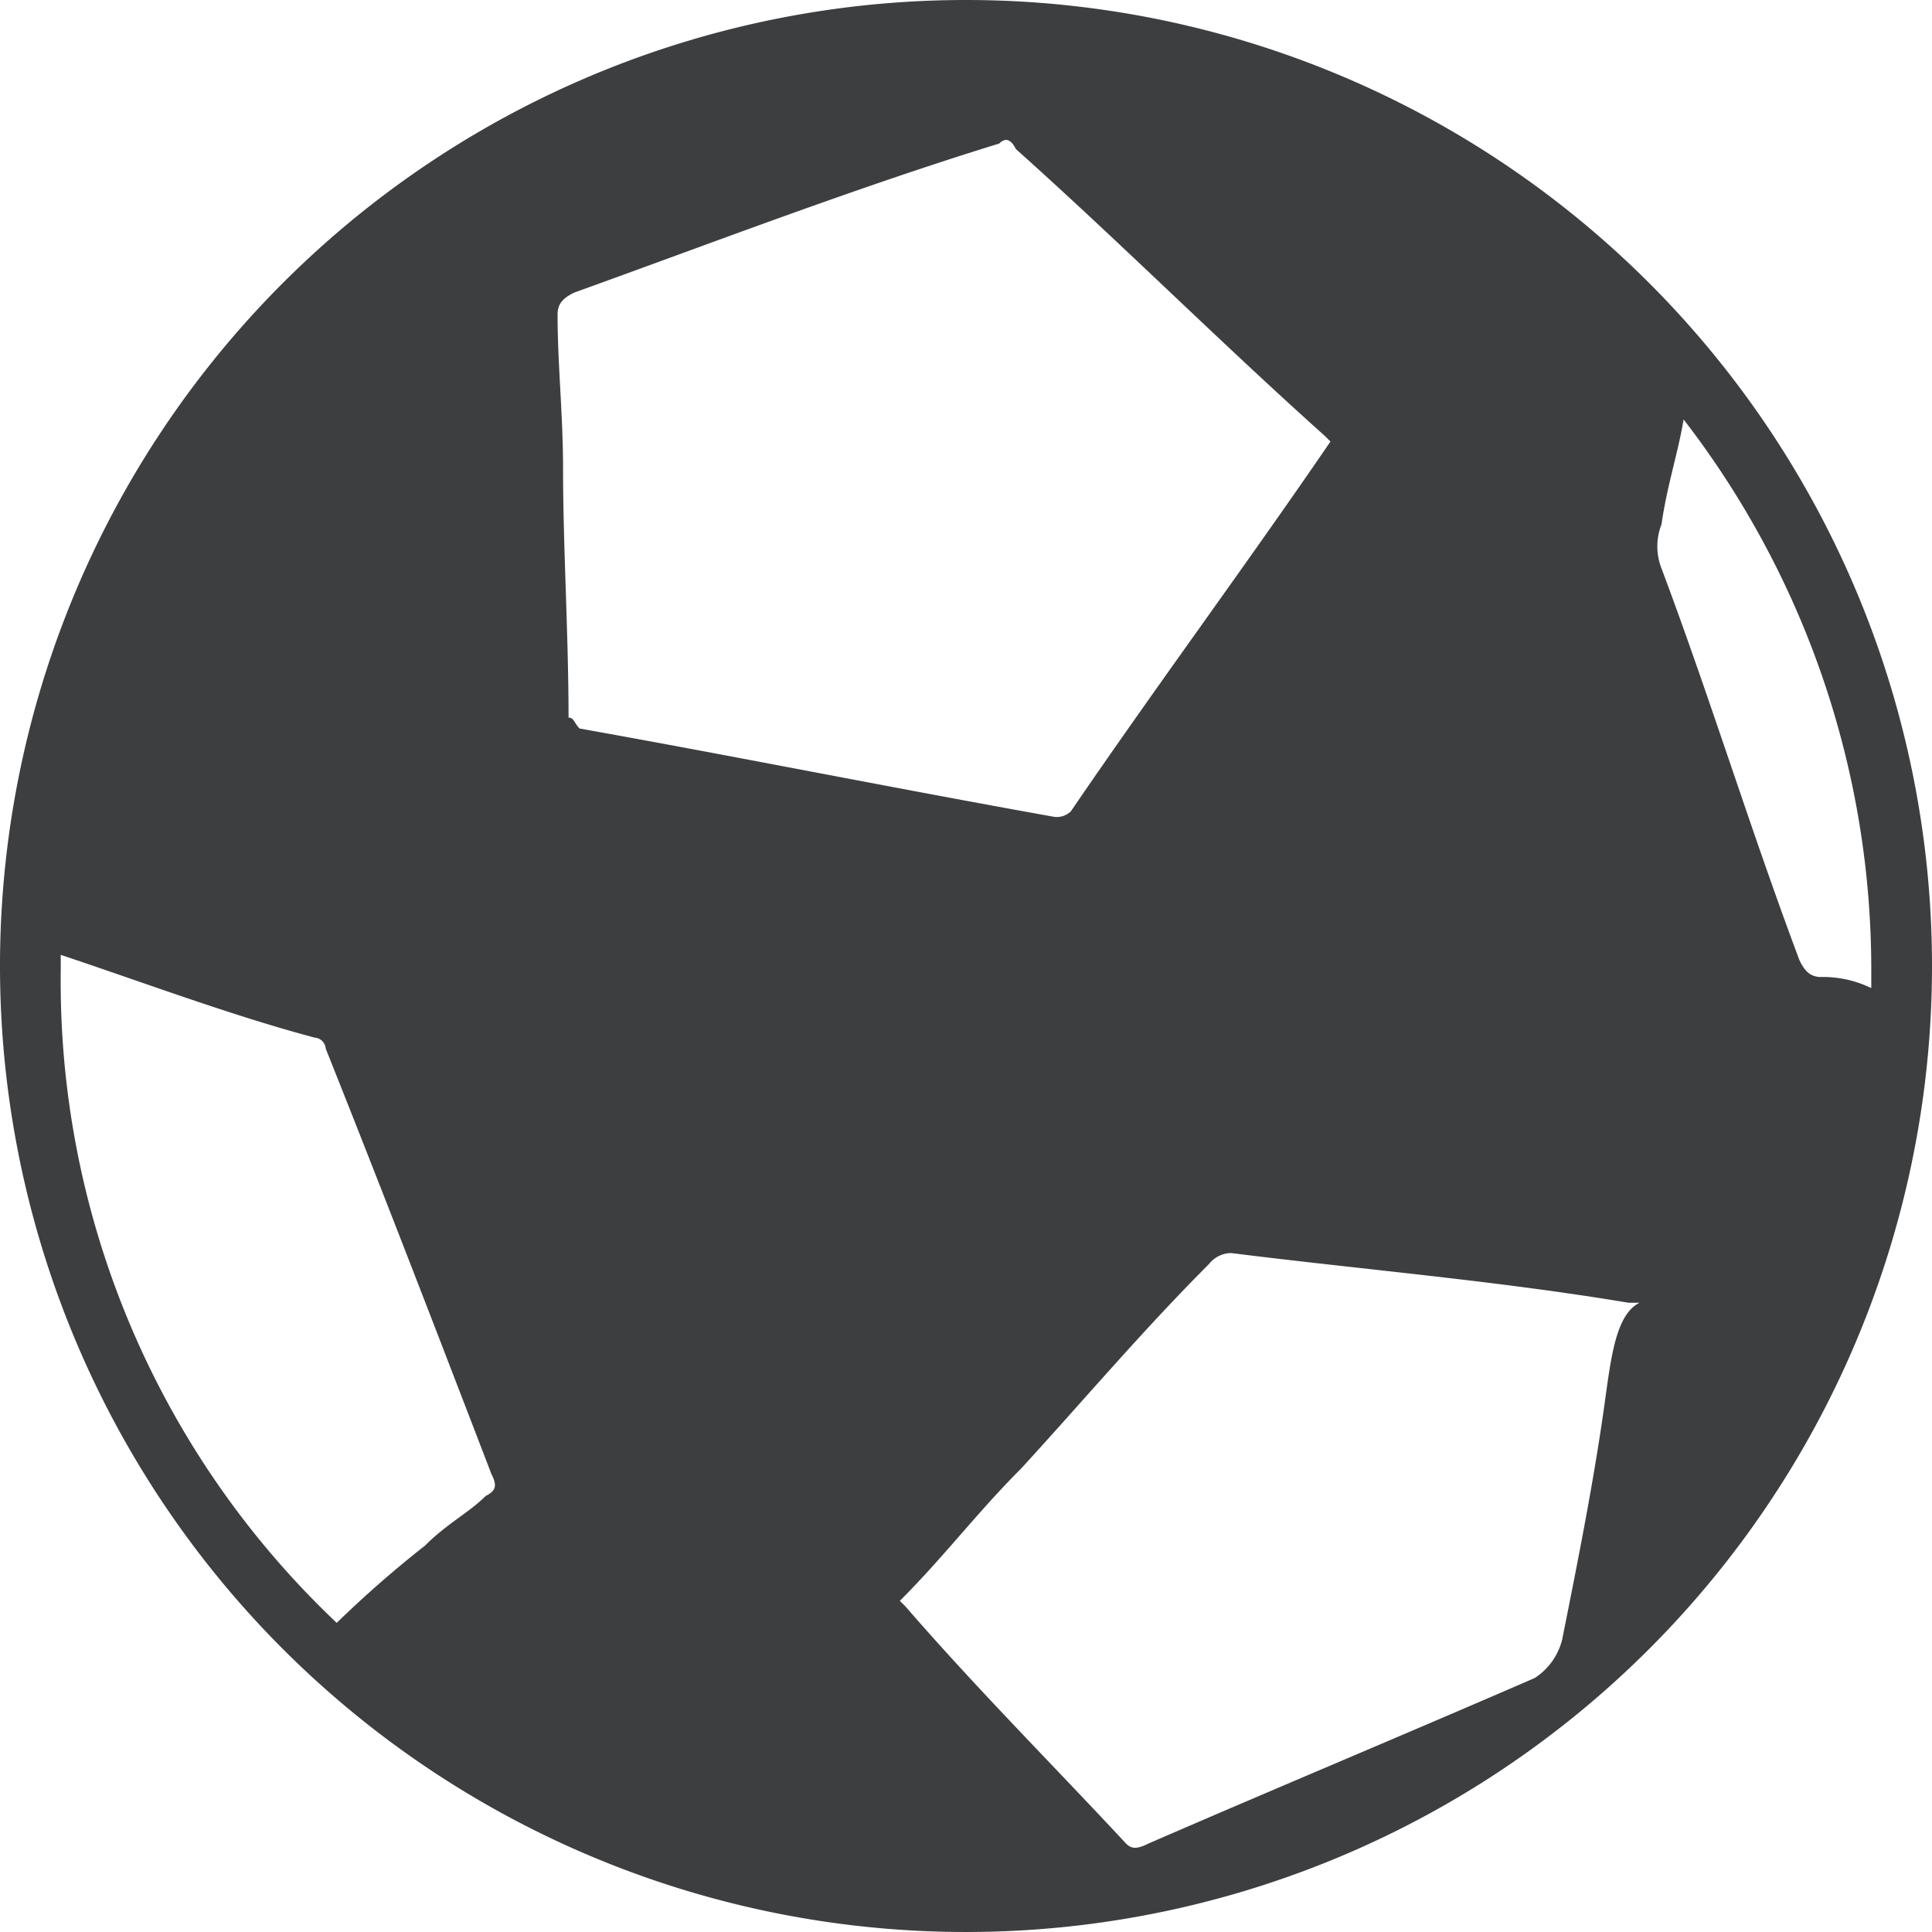 <svg xmlns="http://www.w3.org/2000/svg" width="81.328" height="81.328" viewBox="0 0 81.328 81.328">
  <path id="football" d="M40.664,0A40.664,40.664,0,1,0,81.328,40.664,40.664,40.664,0,0,0,40.664,0ZM20.449,62.97c-.7.7-1.627,1.161-2.557,2.092a46.519,46.519,0,0,0-3.718,3.253A37.176,37.176,0,0,1,2.557,40.895v-.7c3.484,1.161,7.2,2.557,10.69,3.484a.5.5,0,0,1,.465.465C16.035,49.958,18.361,56,20.683,62.04,20.914,62.505,20.914,62.739,20.449,62.97Zm3.484-32.762c0-3.484-.231-7.2-.231-10.455,0-2.323-.231-4.414-.231-6.506,0-.465.231-.7.7-.93,5.81-2.092,11.851-4.414,17.892-6.275.231-.231.465-.231.7.231,4.414,3.949,8.6,8.133,13.012,12.082l.231.231C52.515,23.7,48.562,29.04,45.078,34.154a.852.852,0,0,1-.7.231C37.876,33.224,30.9,31.828,24.4,30.667,24.167,30.439,24.167,30.208,23.933,30.208ZM67.619,58.556c-.465,3.484-1.161,6.971-1.858,10.455A2.69,2.69,0,0,1,64.6,70.638c-5.345,2.323-10.921,4.649-16.265,6.971-.465.231-.7.231-.93,0-3.022-3.253-6.275-6.506-9.294-9.99l-.231-.231c1.858-1.858,3.253-3.718,5.111-5.576,2.557-2.788,5.111-5.81,7.9-8.6a1.207,1.207,0,0,1,.93-.465c5.576.7,11.155,1.161,16.731,2.092h.465C68.084,55.3,67.85,56.929,67.619,58.556Zm9.063-17.427c-.465,0-.7-.231-.93-.7-2.092-5.576-3.718-10.921-5.81-16.5a2.544,2.544,0,0,1,0-1.858c.231-1.627.7-3.022.93-4.414a37.886,37.886,0,0,1,7.9,23.237v.7a4.639,4.639,0,0,0-2.095-.468Z" fill="#3d3e40"/>
</svg>
